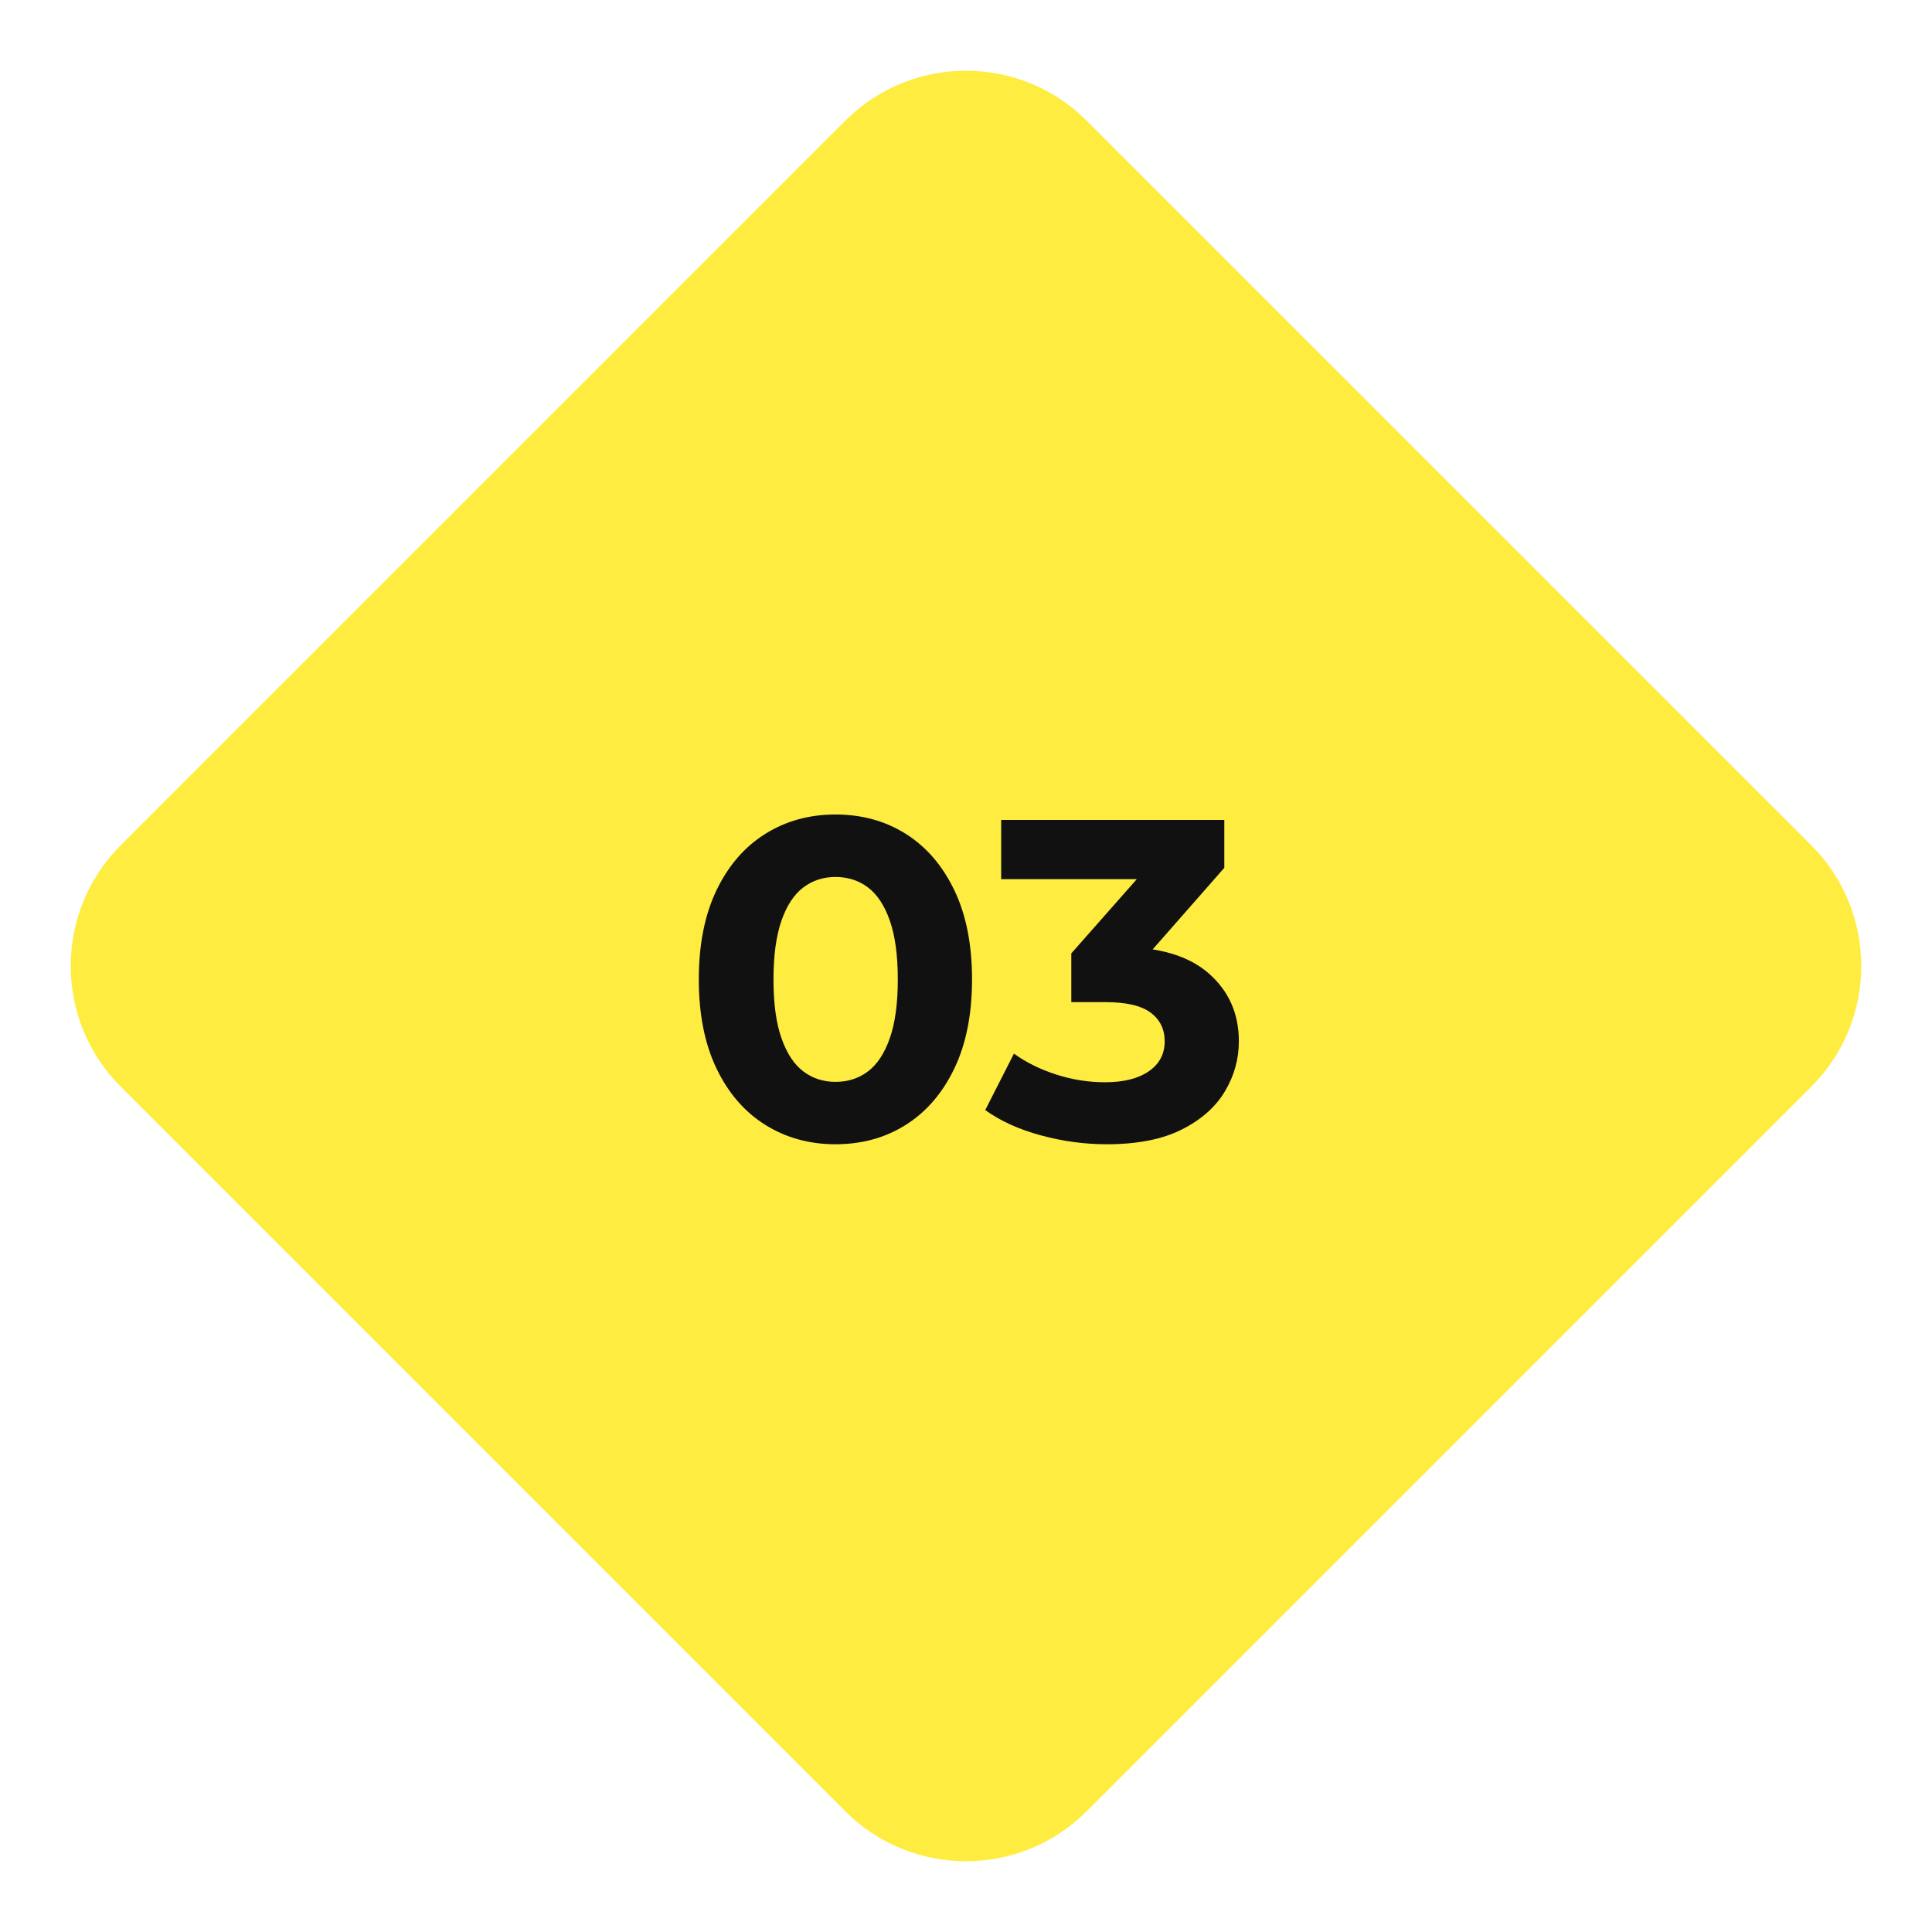 <?xml version="1.0" encoding="utf-8"?>
<!-- Generator: Adobe Illustrator 15.1.0, SVG Export Plug-In . SVG Version: 6.00 Build 0)  -->
<!DOCTYPE svg PUBLIC "-//W3C//DTD SVG 1.1//EN" "http://www.w3.org/Graphics/SVG/1.1/DTD/svg11.dtd">
<svg version="1.1" id="レイヤー_1" xmlns="http://www.w3.org/2000/svg" xmlns:xlink="http://www.w3.org/1999/xlink" x="0px"
	 y="0px" width="67.882px" height="67.882px" viewBox="0 0 67.882 67.882" enable-background="new 0 0 67.882 67.882"
	 xml:space="preserve">
<g id="グループ_228" transform="translate(-287.071 -4685.988)">
	<path id="長方形_168" fill="#FFEC41" d="M325.254,4690.23l25.457,25.456c2.342,2.343,2.342,6.143,0,8.484l-25.457,25.457
		c-2.343,2.343-6.142,2.343-8.485,0l-25.456-25.457c-2.343-2.342-2.343-6.142,0-8.484l25.456-25.456
		C319.113,4687.887,322.911,4687.887,325.254,4690.23z"/>
	<g enable-background="new    ">
		<path fill="#111111" d="M316.424,4726.192c-0.917,0-1.739-0.227-2.464-0.681c-0.726-0.453-1.296-1.111-1.712-1.976
			s-0.624-1.909-0.624-3.136s0.208-2.272,0.624-3.137c0.416-0.863,0.986-1.522,1.712-1.976c0.725-0.453,1.546-0.68,2.464-0.68
			c0.928,0,1.752,0.227,2.472,0.68s1.288,1.112,1.704,1.976c0.416,0.864,0.624,1.91,0.624,3.137s-0.208,2.271-0.624,3.136
			s-0.984,1.522-1.704,1.976C318.176,4725.966,317.352,4726.192,316.424,4726.192z M316.424,4724c0.438,0,0.819-0.122,1.144-0.368
			c0.325-0.245,0.582-0.635,0.768-1.168s0.28-1.221,0.28-2.063s-0.094-1.531-0.28-2.064s-0.443-0.923-0.768-1.168
			s-0.707-0.368-1.144-0.368c-0.427,0-0.803,0.123-1.128,0.368s-0.582,0.635-0.768,1.168s-0.28,1.222-0.28,2.064
			s0.093,1.53,0.28,2.063s0.443,0.923,0.768,1.168C315.621,4723.878,315.997,4724,316.424,4724z"/>
		<path fill="#111111" d="M325.96,4726.192c-0.778,0-1.552-0.104-2.319-0.313c-0.769-0.208-1.42-0.504-1.953-0.888l1.009-1.984
			c0.427,0.31,0.923,0.555,1.487,0.736c0.566,0.182,1.137,0.271,1.713,0.271c0.65,0,1.162-0.128,1.535-0.384
			s0.561-0.607,0.561-1.056c0-0.427-0.166-0.763-0.496-1.008c-0.33-0.246-0.863-0.368-1.6-0.368h-1.185v-1.712l3.12-3.536
			l0.288,0.928h-5.872v-2.08h7.84v1.681l-3.104,3.535l-1.313-0.752h0.752c1.377,0,2.416,0.31,3.12,0.929
			c0.704,0.618,1.056,1.413,1.056,2.384c0,0.629-0.165,1.219-0.496,1.768c-0.33,0.55-0.837,0.995-1.52,1.336
			C327.902,4726.021,327.027,4726.192,325.96,4726.192z"/>
	</g>
</g>
</svg>
